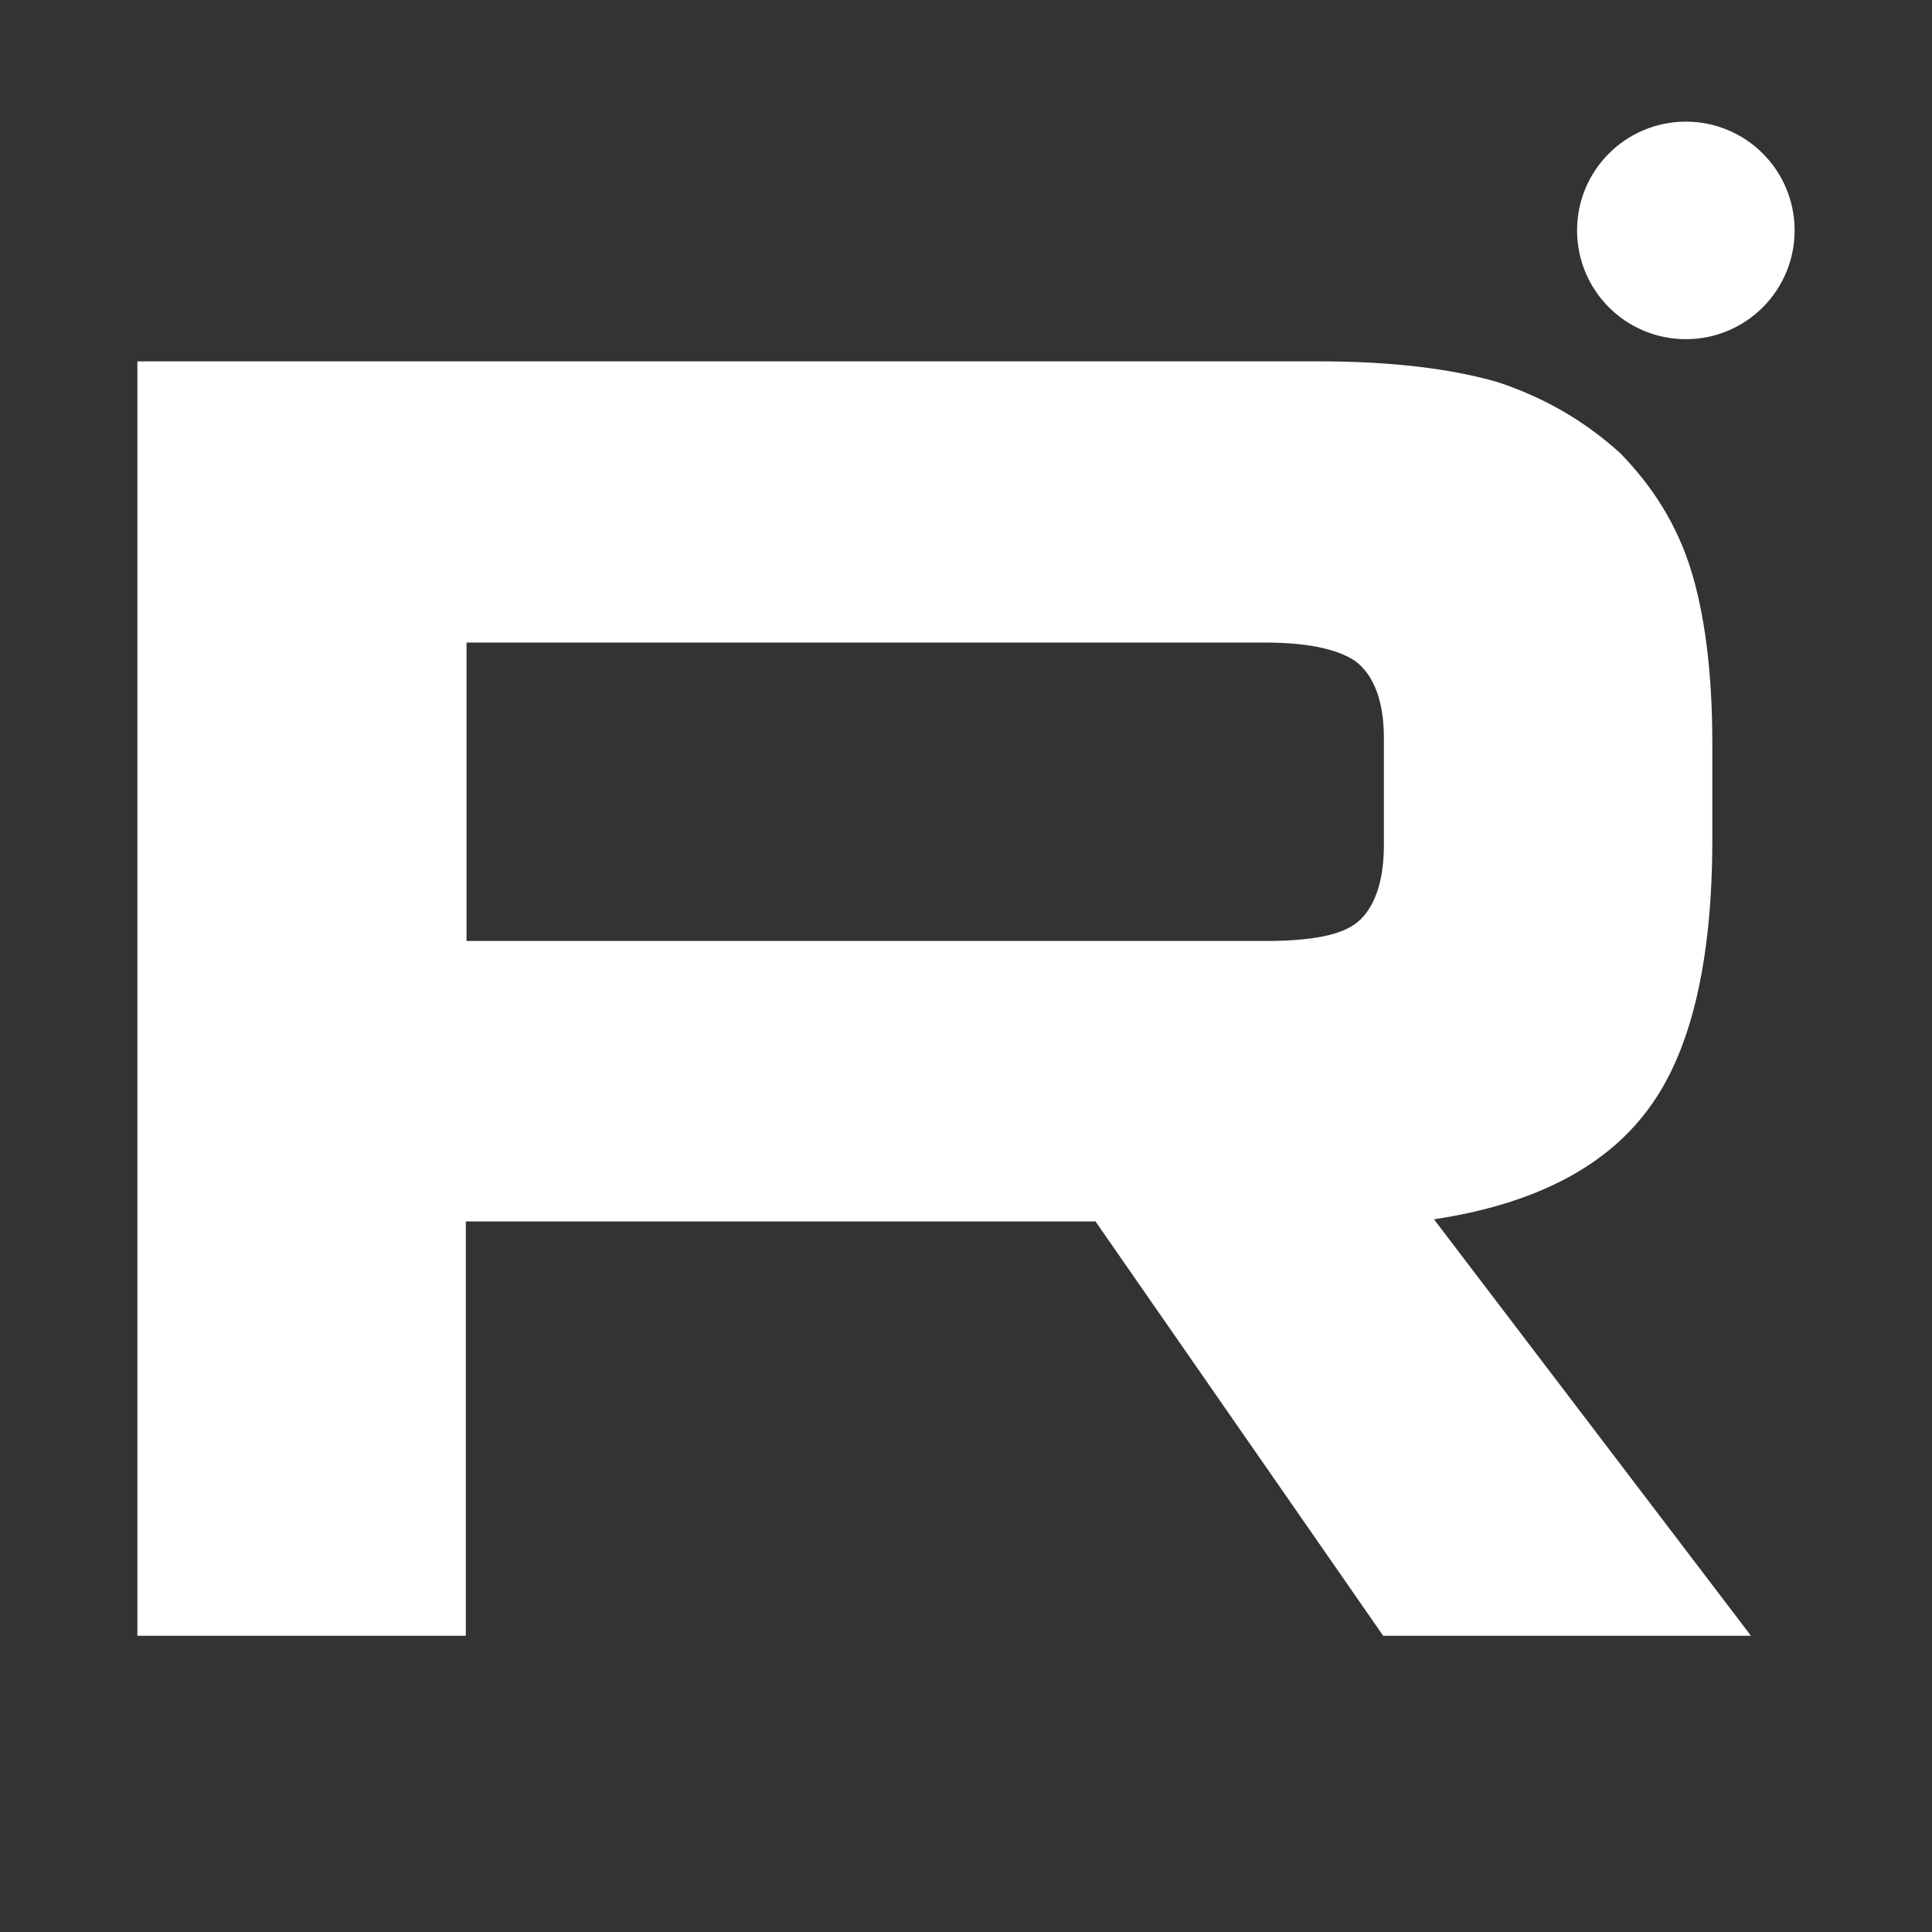 <?xml version="1.0" encoding="utf-8"?>
<!-- Generator: Adobe Illustrator 24.1.2, SVG Export Plug-In . SVG Version: 6.00 Build 0)  -->
<svg version="1.1" id="Слой_1" xmlns="http://www.w3.org/2000/svg" xmlns:xlink="http://www.w3.org/1999/xlink" x="0px" y="0px"
	 viewBox="0 0 270 270" style="enable-background:new 0 0 270 270;" xml:space="preserve">
<rect x="0" y="0" width="270" height="270" fill="#333333" stroke="none"/>
<style type="text/css">
	.st0{fill:#FFFFFF;}
	.st1{fill-rule:evenodd;clip-rule:evenodd;fill:#FFFFFF;}
</style>
<g>
	<path class="st0" d="M230.2,155.2c6.1-8,9.1-20.8,9.1-37.9v-13.4c0-10.1-1.1-18.2-3-24.3c-1.9-6.1-5.2-11.5-9.9-16.3
		c-5-4.5-10.5-7.7-17.1-9.9c-6.6-1.9-14.9-2.9-25-2.9v0H19.2v178.1h45.9v-57.9h88l40.2,57.9h51.4l-44.3-58.2
		C214.3,168.3,224.2,163.2,230.2,155.2z M193.4,118.1c0,5.3-1.4,8.8-3.6,10.7c-2.2,1.9-6.6,2.7-12.9,2.7v0H65.2V89.8h111.7
		c6.3,0,10.7,1.1,12.9,2.9c2.2,1.9,3.6,5.3,3.6,10.4V118.1z"/>
	<path class="st0" d="M235.6,17c-8.4,0-15.2,6.8-15.2,15.2s6.8,15.2,15.2,15.2c8.4,0,15.2-6.8,15.2-15.2S244,17,235.6,17z"/>
</g>
</svg>
